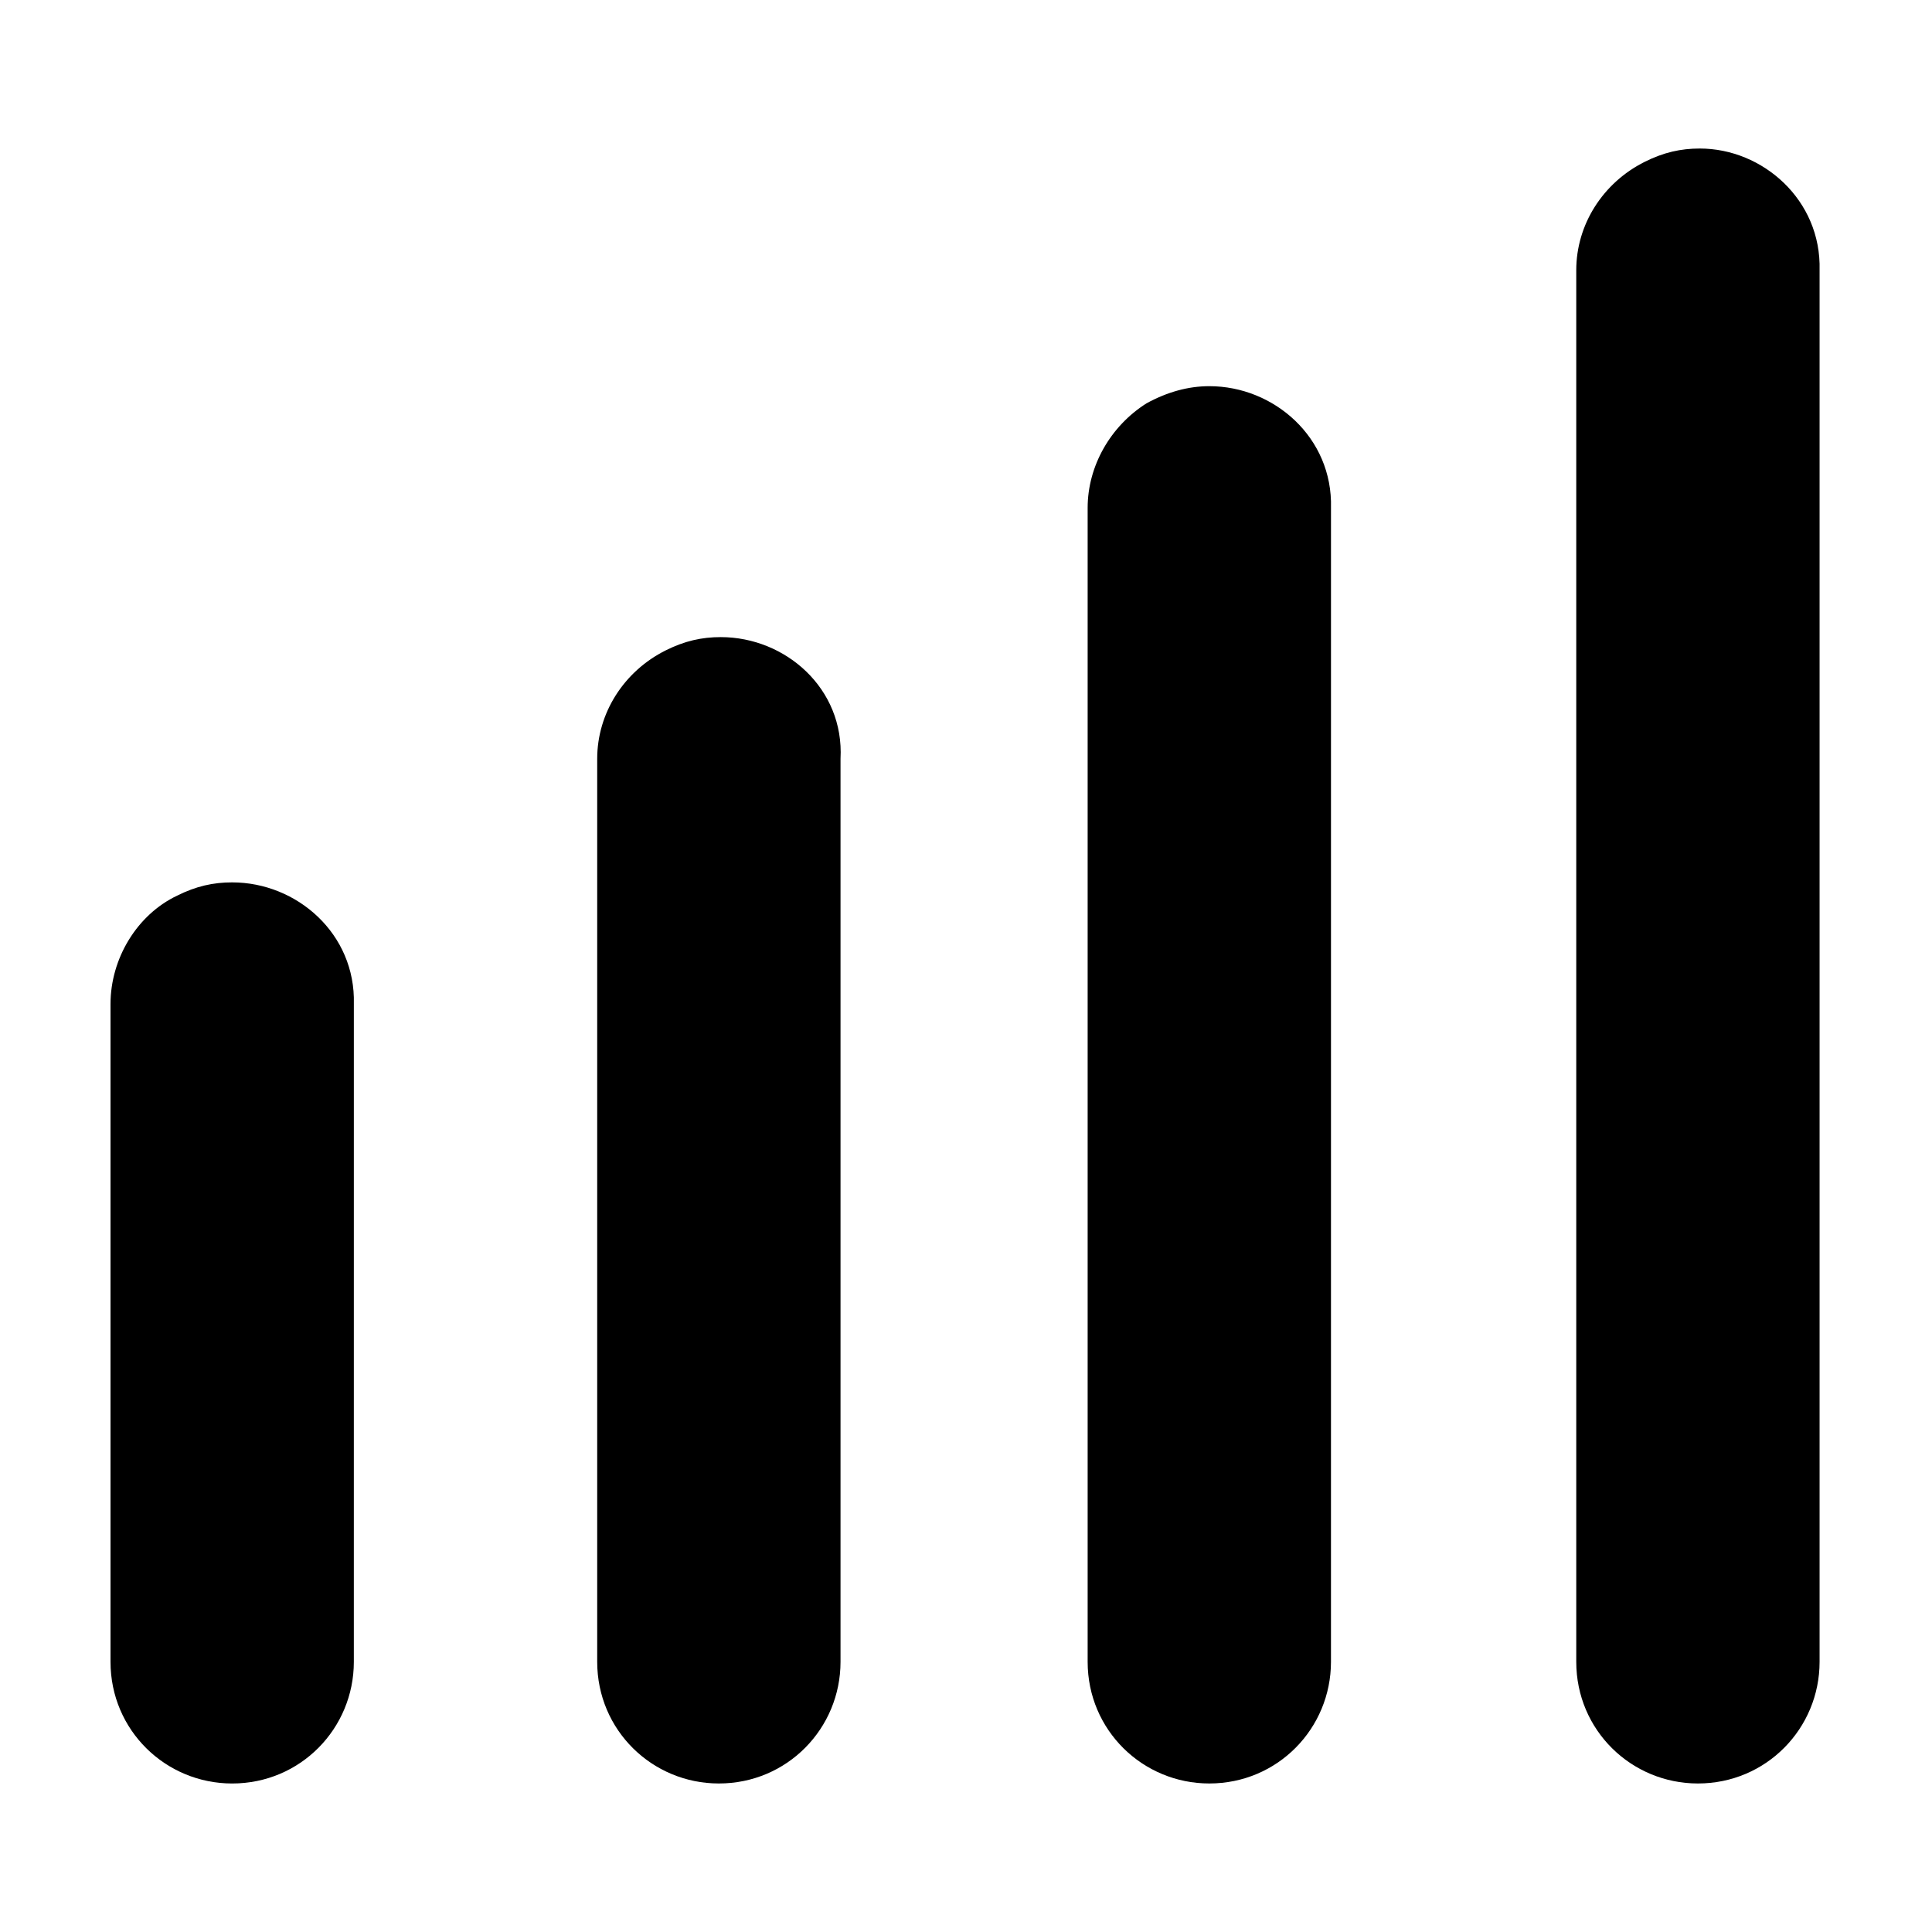 <?xml version="1.0" encoding="UTF-8"?>
<!-- Uploaded to: SVG Repo, www.svgrepo.com, Generator: SVG Repo Mixer Tools -->
<svg fill="#000000" width="800px" height="800px" version="1.1" viewBox="144 144 512 512" xmlns="http://www.w3.org/2000/svg">
 <g>
  <path d="m335.01 614.12c-16.625 0-29.727-13.602-29.727-29.727v-239.31c0-11.586 6.551-21.664 16.625-26.703 4.031-2.016 8.566-3.023 13.602-3.023 16.625 0 29.727 13.602 29.727 29.727v239.31c0 8.062-3.023 15.617-8.566 21.16-6.043 5.543-13.602 8.566-21.66 8.566z"/>
  <path d="m335.01 317.88c15.113 0 27.207 12.09 27.207 27.207v239.31c0 7.559-3.023 14.105-8.062 19.145-5.039 5.035-11.59 8.059-19.145 8.059-15.113 0-27.207-12.09-27.207-27.207v-239.31c0-10.578 5.543-19.648 15.113-24.688 4.031-1.508 8.062-2.516 12.094-2.516m0-5.039c-5.039 0-9.574 1.008-14.609 3.527-11.082 5.543-18.137 16.625-18.137 28.719v239.31c0 18.137 14.609 32.242 32.242 32.242 18.137 0 32.242-14.609 32.242-32.242v-239.31c1.008-18.645-14.609-32.246-31.738-32.246z"/>
  <path d="m464.99 614.12c-16.625 0-29.727-13.602-29.727-29.727l0.004-305.81c0-10.578 5.543-20.152 14.609-25.695 4.535-3.023 10.078-4.535 15.113-4.535 16.625 0 29.727 13.602 29.727 29.727v305.81c0 17.129-13.602 30.227-29.727 30.227z"/>
  <path d="m464.48 251.38c13.098 0 27.207 10.578 27.207 27.207v305.81c0 15.113-12.09 27.207-27.207 27.207-15.113 0-27.207-12.09-27.207-27.207l0.004-305.81c0-9.574 5.039-18.641 13.098-23.68 4.535-2.016 9.574-3.527 14.105-3.527m0-5.039c-5.543 0-11.082 1.512-16.625 4.535-9.574 6.047-15.617 16.625-15.617 27.711v305.81c0 18.137 14.609 32.242 32.242 32.242 18.137 0 32.242-14.609 32.242-32.242l0.004-305.81c0.504-18.641-15.113-32.246-32.246-32.246z"/>
  <path d="m594.47 614.12c-16.625 0-29.727-13.602-29.727-29.727v-368.79c0-11.586 6.551-21.664 16.625-26.703 4.031-2.016 8.566-3.023 13.098-3.023 7.559 0 15.113 3.023 20.656 8.566 6.047 5.543 9.07 13.098 9.07 21.664v368.79c0.004 16.125-13.602 29.223-29.723 29.223z"/>
  <path d="m594.47 188.4c7.055 0 14.105 3.023 19.145 7.559 5.543 5.039 8.062 12.09 8.062 19.648v368.79c0 15.113-12.09 27.207-27.207 27.207-7.559 0-14.105-3.023-19.145-8.062-5.039-5.039-8.062-12.09-8.062-19.145v-368.79c0-10.578 6.047-19.648 15.113-24.688 3.527-1.512 7.559-2.519 12.094-2.519m0-5.039c-5.039 0-9.574 1.008-14.609 3.527-11.082 5.543-18.137 16.625-18.137 28.719v368.79c0 18.137 14.609 32.242 32.242 32.242 18.137 0 32.242-14.609 32.242-32.242v-368.79c0.504-18.641-15.113-32.246-31.738-32.246z"/>
  <path d="m205.53 614.12c-16.625 0-29.727-13.602-29.727-29.727l0.004-174.32c0-11.586 6.551-21.664 16.625-26.703 4.031-2.016 8.566-3.023 13.098-3.023 16.625 0 29.727 13.602 29.727 29.727v174.32c0.504 16.629-13.102 29.727-29.727 29.727z"/>
  <path d="m205.53 382.87c15.113 0 27.207 12.09 27.207 27.207v174.32c0 15.113-12.09 27.207-27.207 27.207-15.113 0-27.203-12.09-27.203-27.203v-174.32c0-10.578 5.543-19.648 15.113-24.688 4.031-2.016 8.059-2.519 12.09-2.519m0-5.035c-5.039 0-9.574 1.008-14.609 3.527-10.582 5.035-17.633 16.625-17.633 28.715v174.32c0 18.137 14.609 32.242 32.242 32.242 18.137 0 32.242-14.609 32.242-32.242l0.004-174.32c0.504-18.641-15.117-32.242-32.246-32.242z"/>
 </g>
</svg>